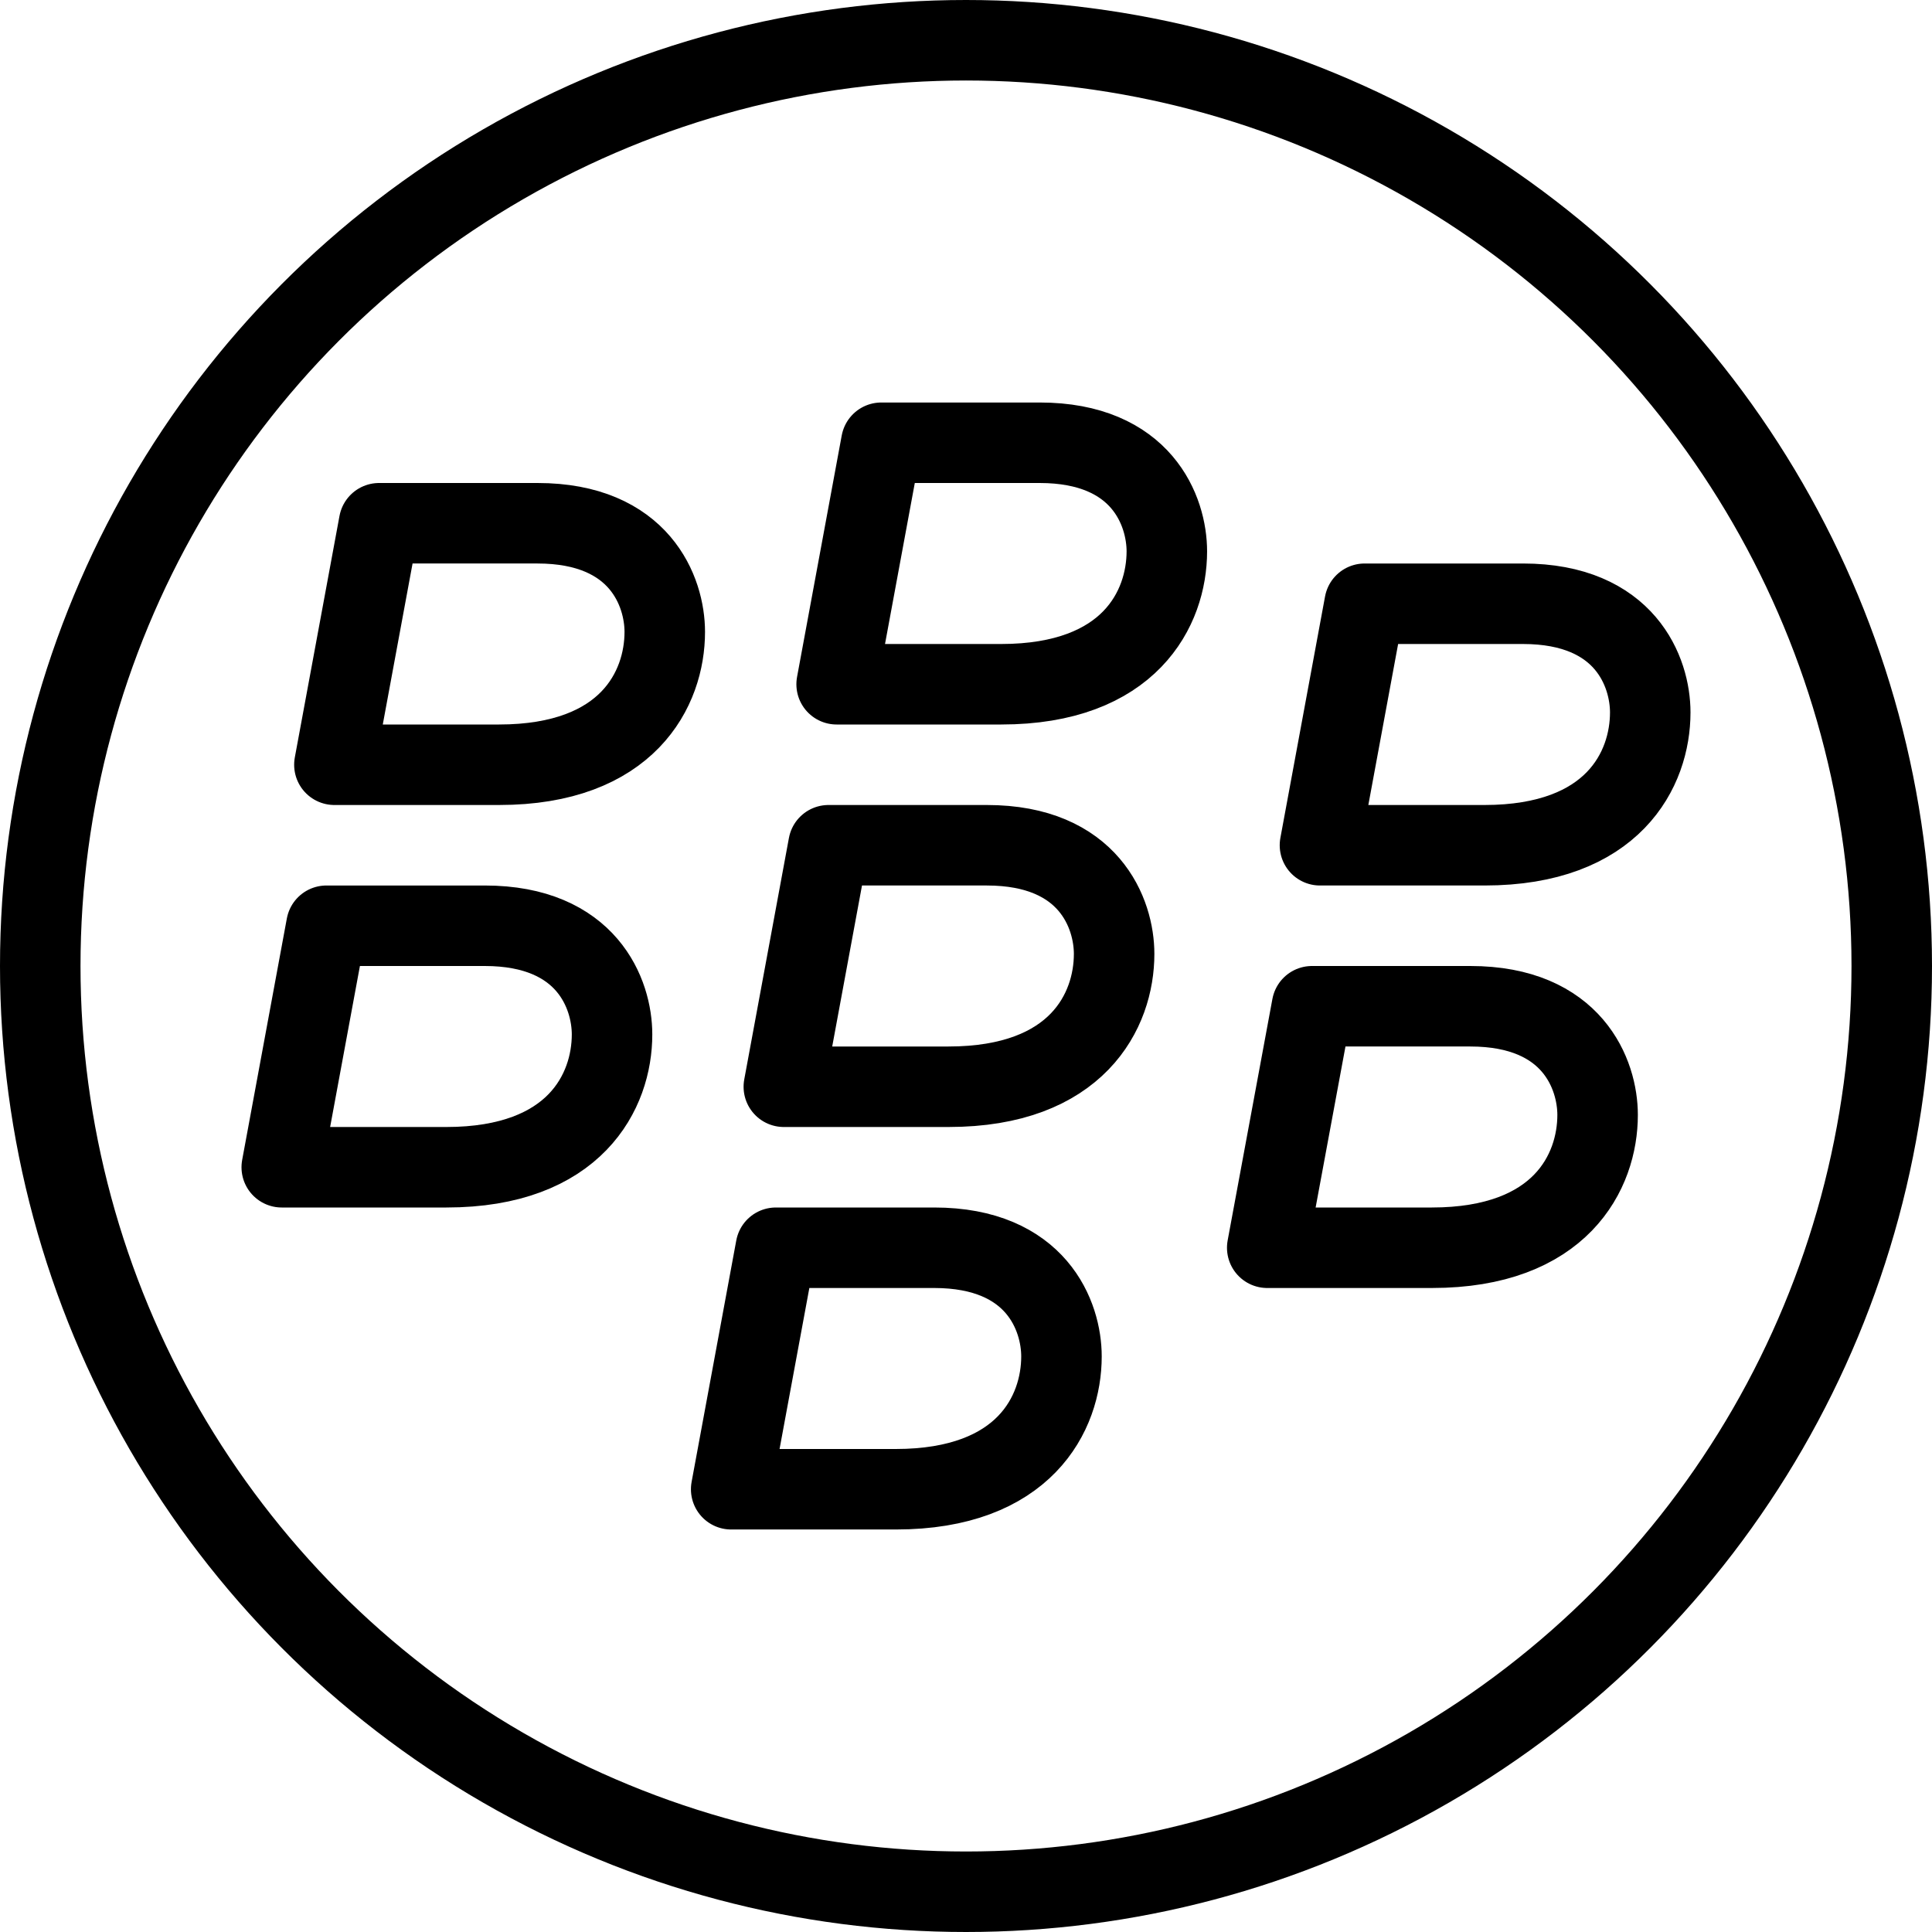 <?xml version="1.0" encoding="utf-8"?>
<!-- Generator: Adobe Illustrator 16.0.3, SVG Export Plug-In . SVG Version: 6.00 Build 0)  -->
<!DOCTYPE svg PUBLIC "-//W3C//DTD SVG 1.1//EN" "http://www.w3.org/Graphics/SVG/1.1/DTD/svg11.dtd">
<svg version="1.1" xmlns="http://www.w3.org/2000/svg" xmlns:xlink="http://www.w3.org/1999/xlink" x="0px" y="0px" width="24px"
	 height="24px" viewBox="0 0 24 24" enable-background="new 0 0 24 24" xml:space="preserve">
<g id="Outline_Icons">
	<g>
		
			<circle fill="none" stroke="#000000" stroke-linecap="round" stroke-linejoin="round" stroke-miterlimit="10" cx="12" cy="12" r="11.5"/>
		<path fill="none" stroke="#000000" stroke-linejoin="round" stroke-miterlimit="10" d="M6.199,9.5c-0.984,0-2.045,0-2.045,0
			l0.555-3c0,0,1.442,0,1.968,0c1.275,0,1.581,0.854,1.581,1.35C8.258,8.553,7.801,9.5,6.199,9.5z"/>
		<path fill="none" stroke="#000000" stroke-linejoin="round" stroke-miterlimit="10" d="M12.437,8.5c-0.984,0-2.044,0-2.044,0
			l0.555-3c0,0,1.441,0,1.967,0c1.275,0,1.58,0.854,1.58,1.35C14.494,7.553,14.037,8.5,12.437,8.5z"/>
		<path fill="none" stroke="#000000" stroke-linejoin="round" stroke-miterlimit="10" d="M18.441,10.5c-0.984,0-2.044,0-2.044,0
			l0.555-3c0,0,1.441,0,1.967,0c1.276,0,1.581,0.854,1.581,1.35C20.5,9.553,20.043,10.5,18.441,10.5z"/>
		<path fill="none" stroke="#000000" stroke-linejoin="round" stroke-miterlimit="10" d="M17.787,15.5c-0.984,0-2.045,0-2.045,0
			l0.556-3c0,0,1.441,0,1.967,0c1.275,0,1.581,0.854,1.581,1.35C19.846,14.553,19.389,15.5,17.787,15.5z"/>
		<path fill="none" stroke="#000000" stroke-linejoin="round" stroke-miterlimit="10" d="M5.545,14.5c-0.984,0-2.045,0-2.045,0
			l0.555-3c0,0,1.441,0,1.967,0c1.276,0,1.581,0.854,1.581,1.35C7.603,13.553,7.146,14.5,5.545,14.5z"/>
		<path fill="none" stroke="#000000" stroke-linejoin="round" stroke-miterlimit="10" d="M11.782,13.5c-0.984,0-2.045,0-2.045,0
			l0.555-3c0,0,1.442,0,1.967,0c1.276,0,1.581,0.854,1.581,1.35C13.84,12.553,13.383,13.5,11.782,13.5z"/>
		<path fill="none" stroke="#000000" stroke-linejoin="round" stroke-miterlimit="10" d="M11.127,18.5c-0.984,0-2.044,0-2.044,0
			l0.555-3c0,0,1.441,0,1.967,0c1.276,0,1.581,0.854,1.581,1.35C13.186,17.553,12.729,18.5,11.127,18.5z"/>
	</g>
</g>
<g id="Frames-24px">
	<rect fill="none" width="24" height="24"/>
</g>
</svg>
